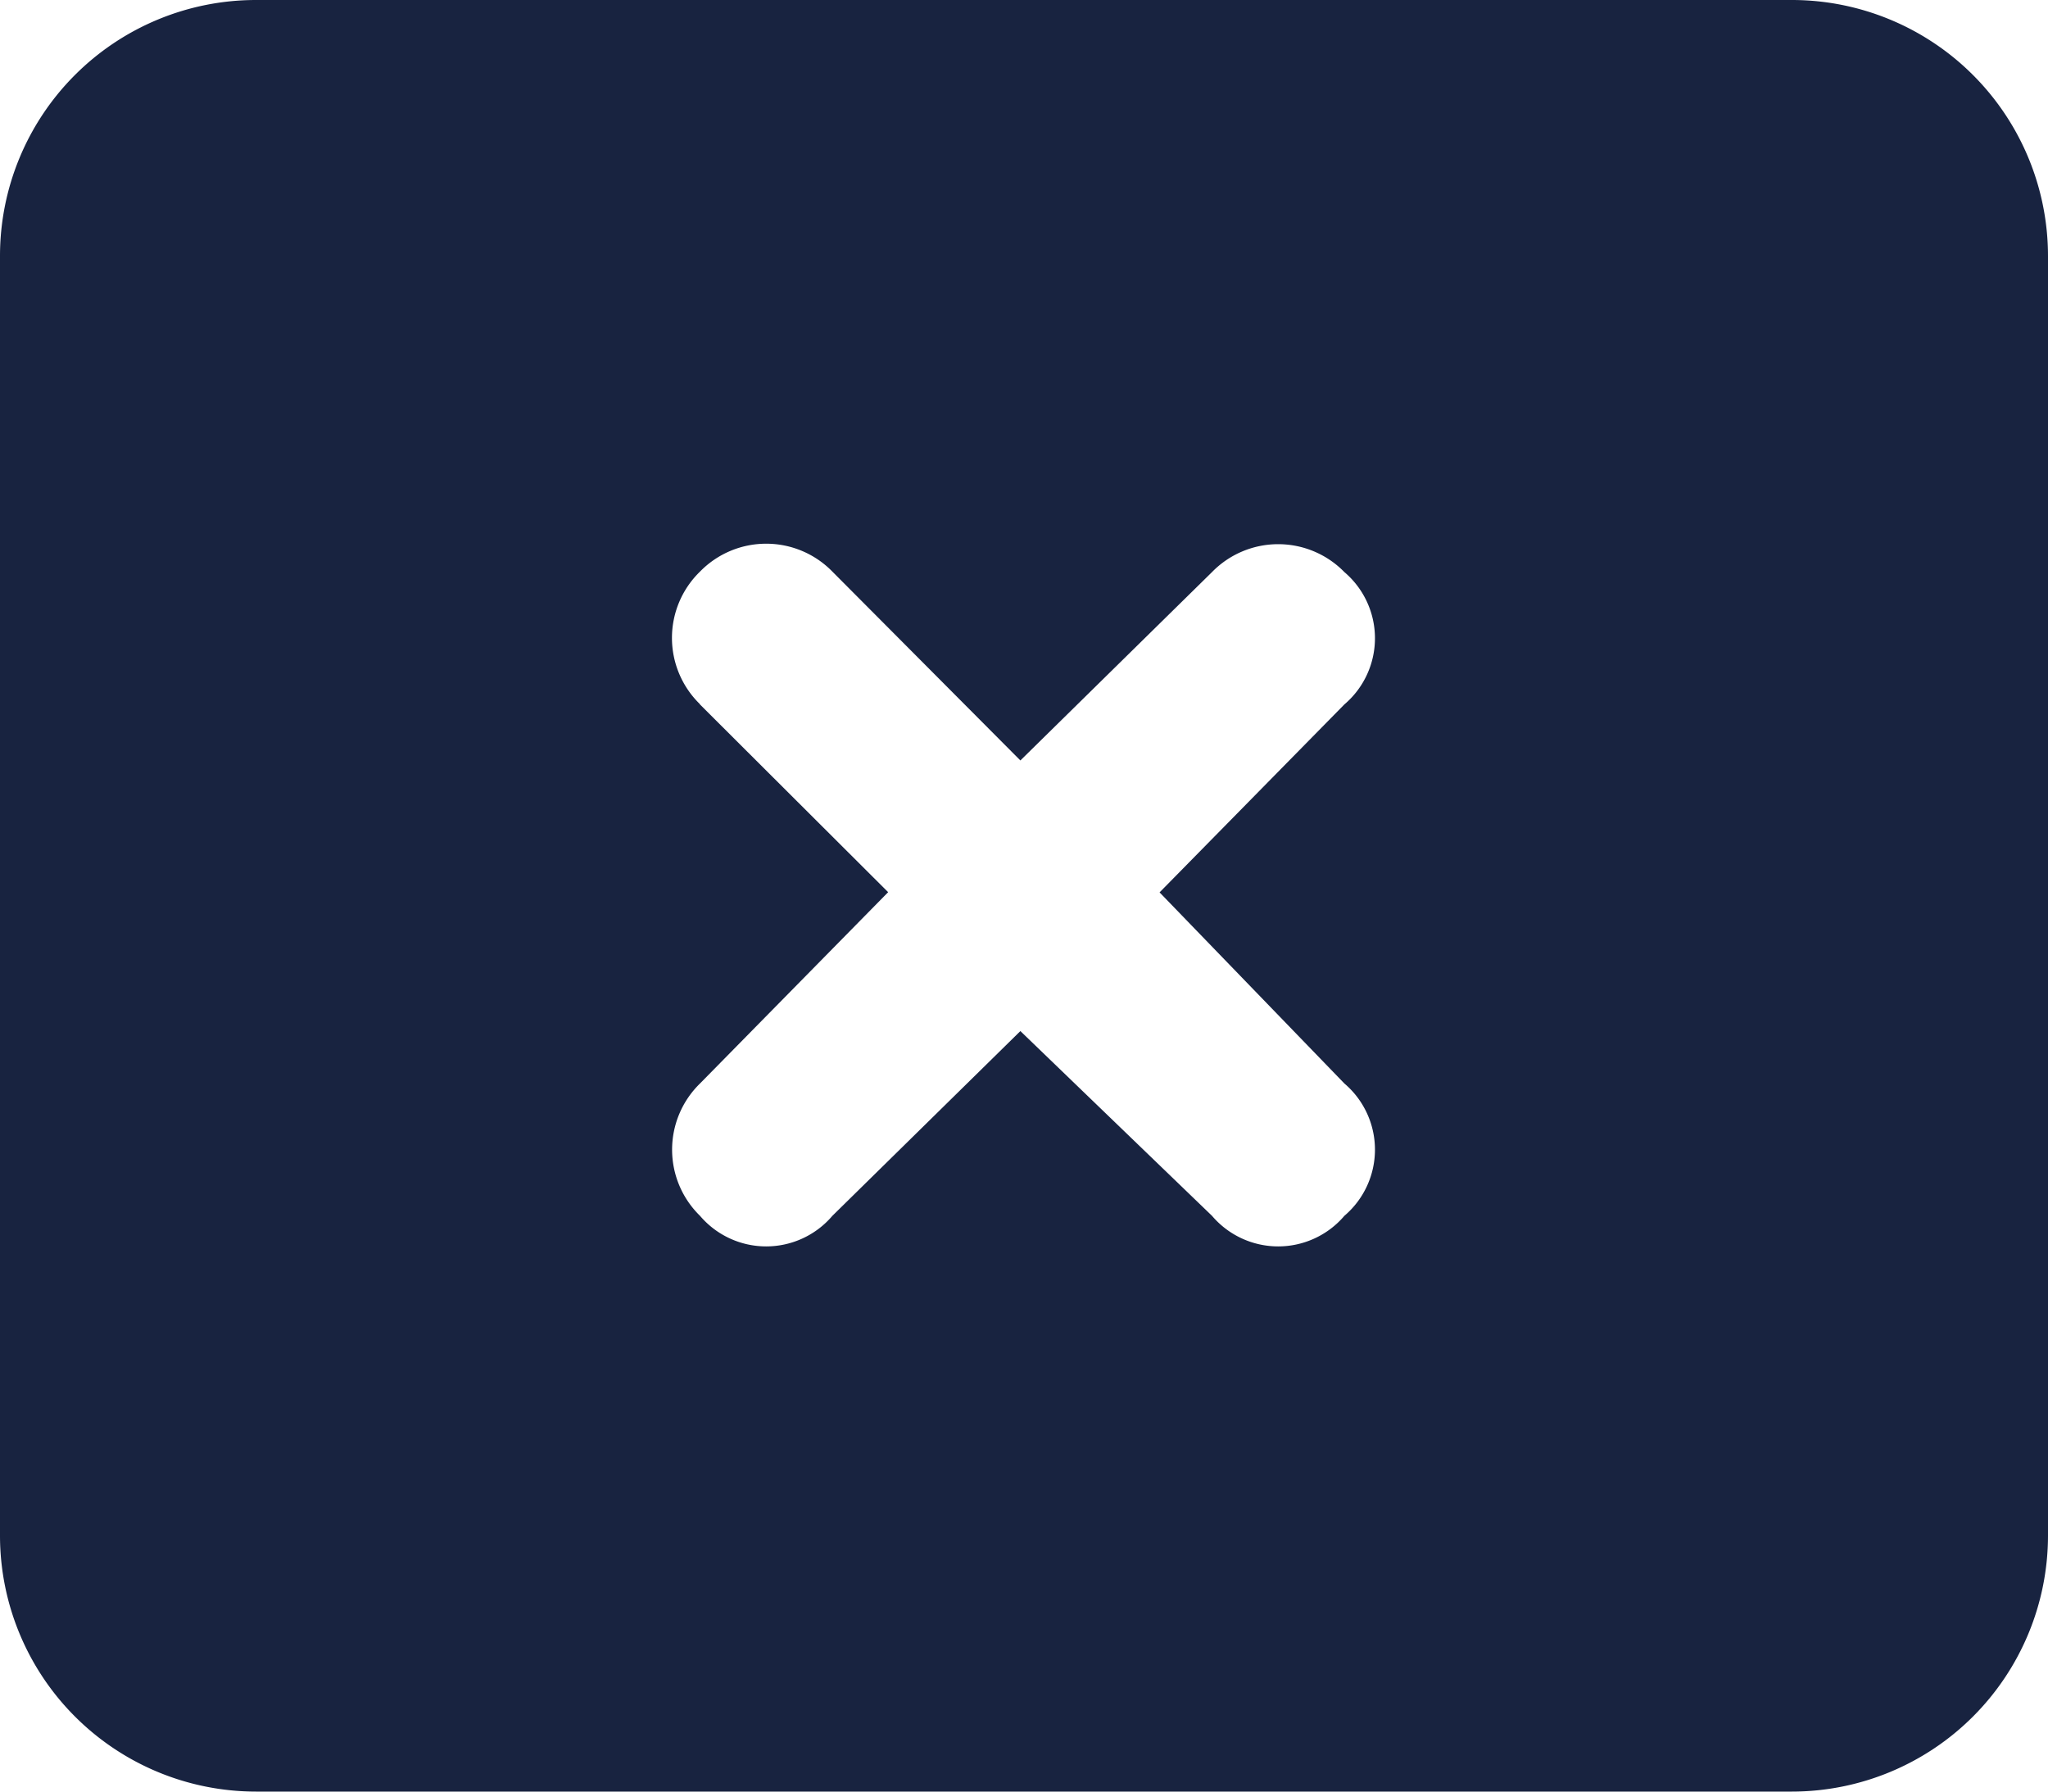 <svg xmlns="http://www.w3.org/2000/svg" width="30" height="26.25" viewBox="0 0 30 26.25"><path d="M26.25-24.375A3.752,3.752,0,0,1,30-20.625v18.75a3.753,3.753,0,0,1-3.75,3.75H3.75A3.752,3.752,0,0,1,0-1.875v-18.75a3.75,3.75,0,0,1,3.75-3.75Zm-16,10.318,2.76,2.754L10.254-8.5a1.354,1.354,0,0,0,0,1.939,1.273,1.273,0,0,0,1.939,0l2.754-2.707,2.807,2.707a1.273,1.273,0,0,0,1.939,0,1.273,1.273,0,0,0,0-1.939L16.986-11.3l2.707-2.754a1.273,1.273,0,0,0,0-1.939,1.354,1.354,0,0,0-1.939,0l-2.807,2.76L12.193-16a1.354,1.354,0,0,0-1.939,0A1.354,1.354,0,0,0,10.254-14.057Z" transform="translate(0 24.375)" fill="#182340"/></svg>